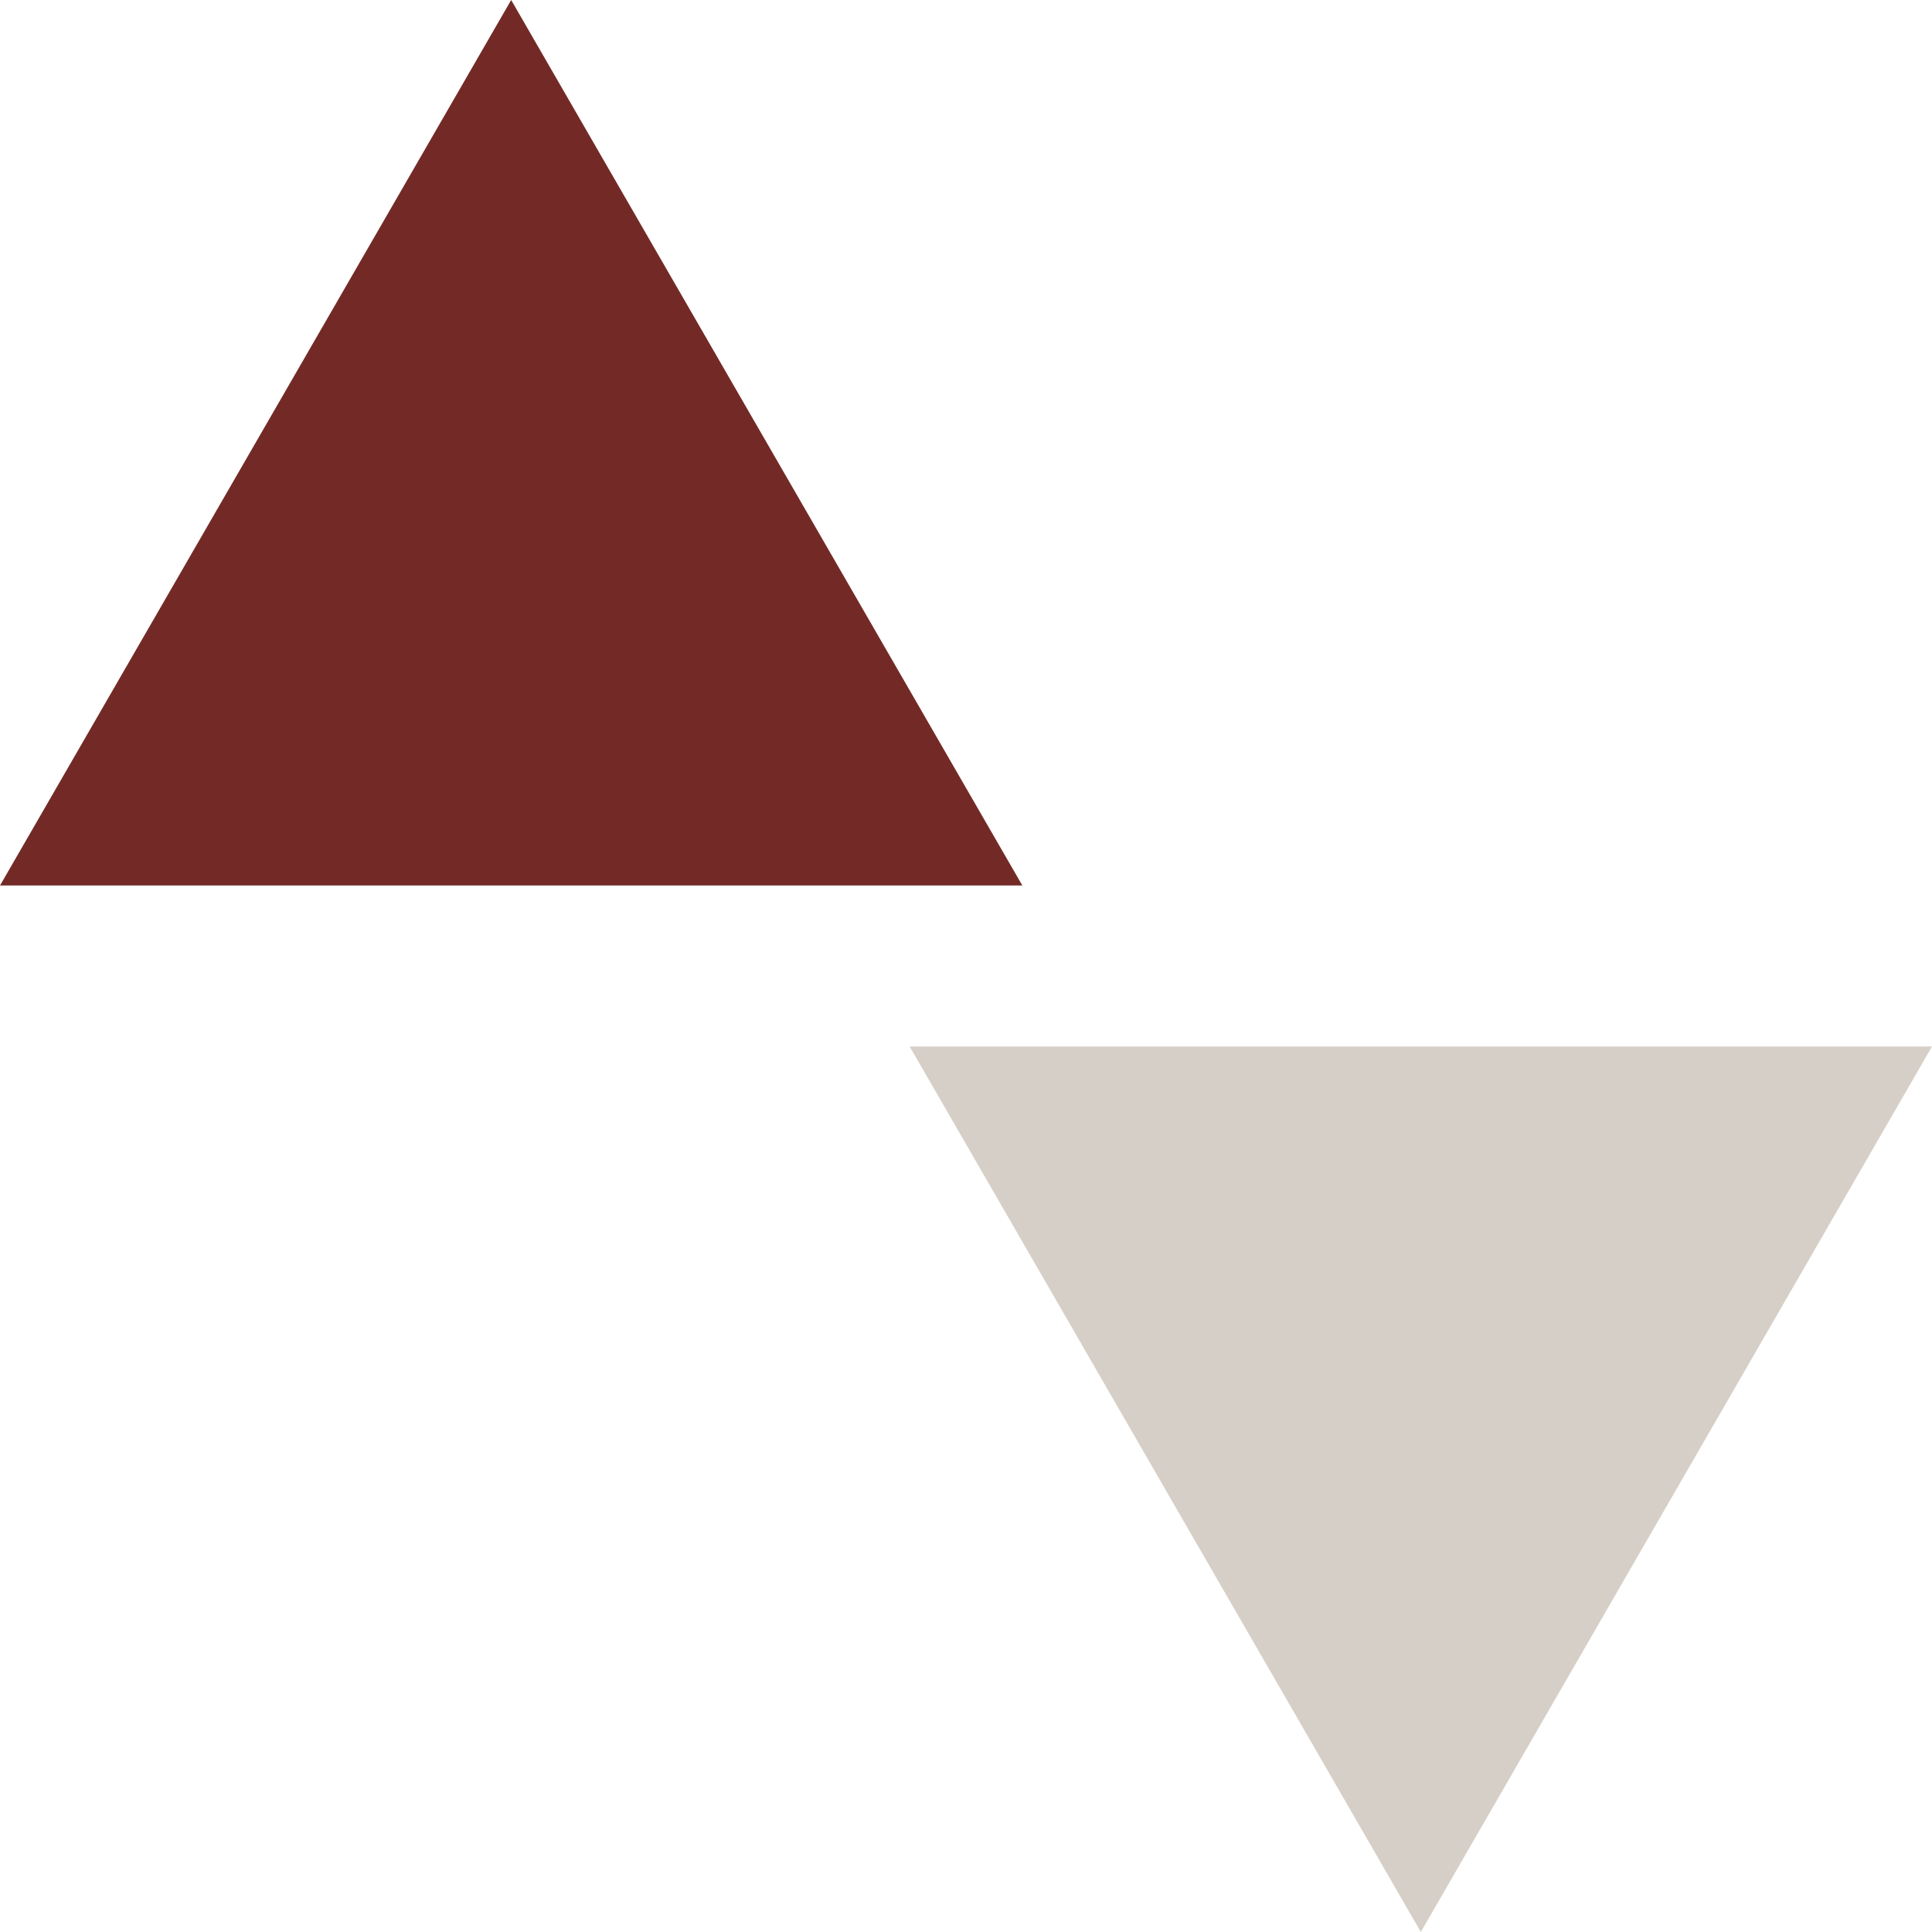 <svg width="48" height="48" viewBox="0 0 48 48" fill="none" xmlns="http://www.w3.org/2000/svg">
<path d="M12.7 0L0 22H25.4L12.7 0Z" fill="#732A26"/>
<path d="M35.3 48L48 26H22.6L35.3 48Z" fill="#D6CFC7"/>
</svg>
